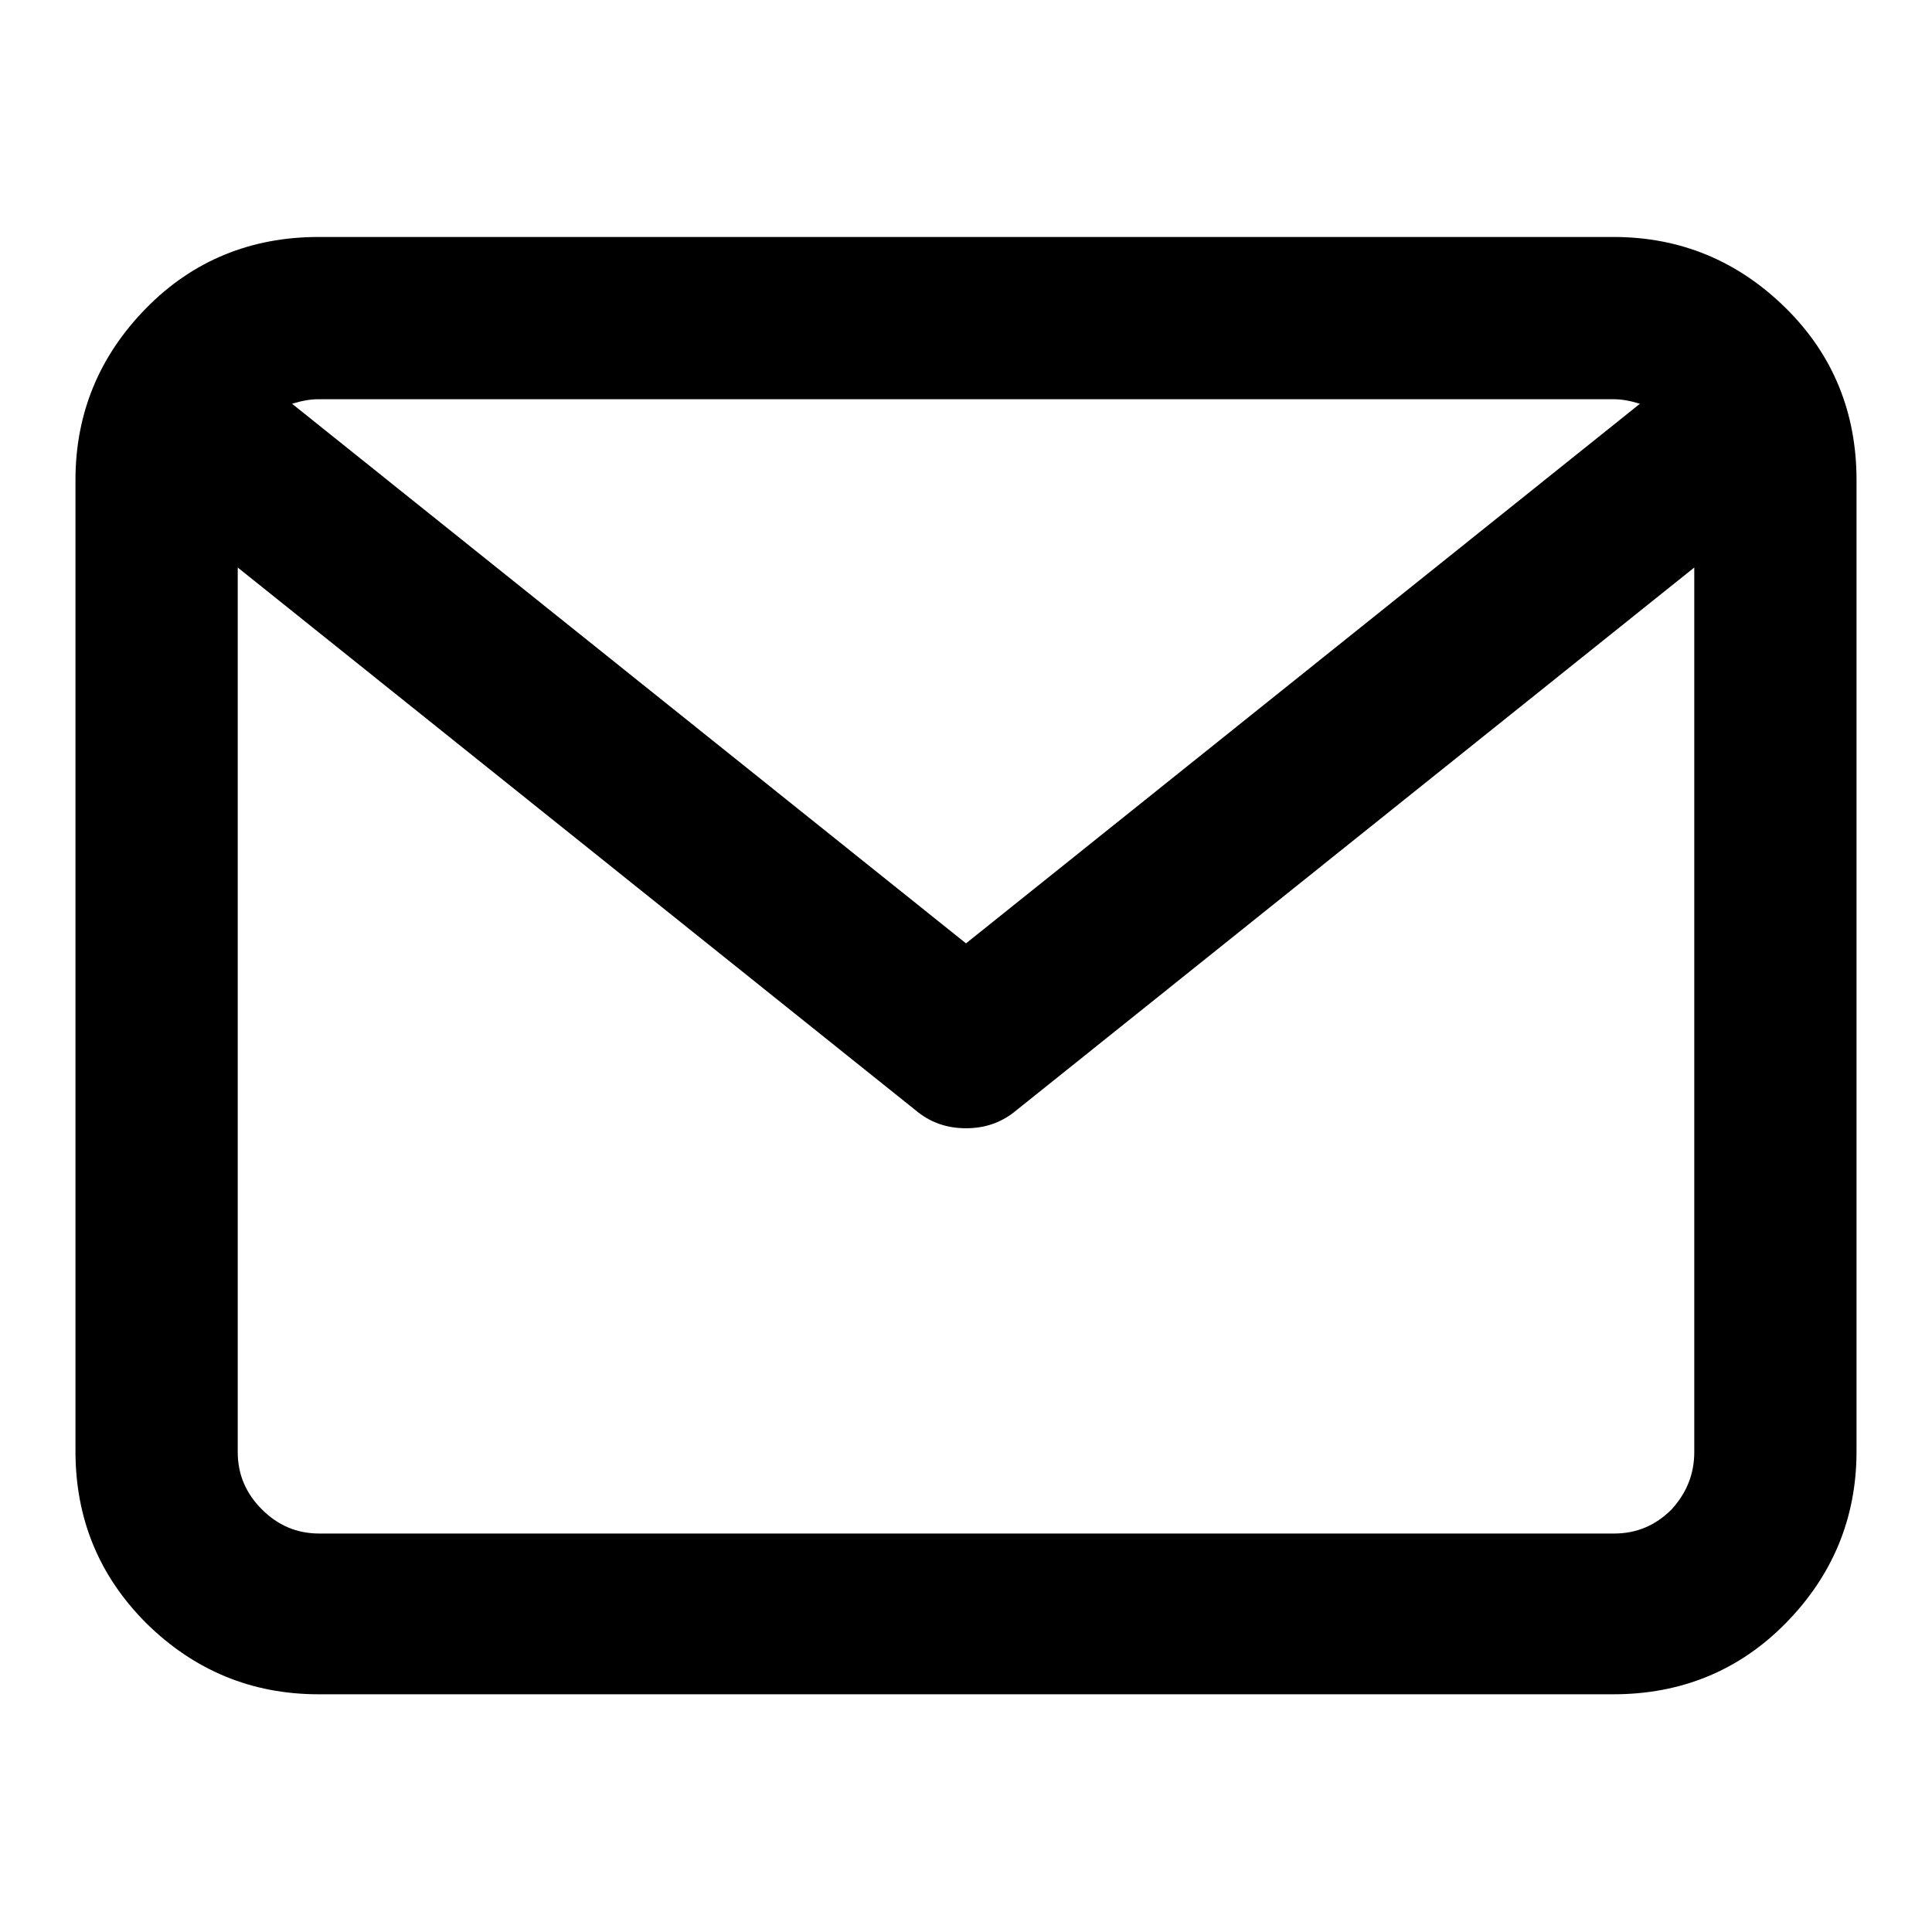 <?xml version="1.0" encoding="utf-8"?>
<!-- Svg Vector Icons : http://www.onlinewebfonts.com/icon -->
<!DOCTYPE svg PUBLIC "-//W3C//DTD SVG 1.1//EN" "http://www.w3.org/Graphics/SVG/1.1/DTD/svg11.dtd">
<svg version="1.1" xmlns="http://www.w3.org/2000/svg" xmlns:xlink="http://www.w3.org/1999/xlink" x="0px" y="0px" viewBox="0 0 256 256" enable-background="new 0 0 256 256" xml:space="preserve">
<g><g><path fill="#000000" d="M42.2,31.4h171.6c8.9,0,16.5,3.2,22.8,9.4s9.4,13.9,9.4,22.8v128.7c0,8.9-3.2,16.5-9.4,22.8s-13.9,9.4-22.8,9.4H42.2c-8.9,0-16.5-3.2-22.8-9.4c-6.3-6.3-9.4-13.9-9.4-22.8V63.6c0-8.9,3.2-16.5,9.4-22.8S33.3,31.4,42.2,31.4L42.2,31.4z M224.5,192.4V75.2l-89.8,71.9c-1.9,1.6-4.1,2.4-6.7,2.4c-2.6,0-4.8-0.8-6.7-2.4L31.5,75.2v117.2c0,3,1.1,5.5,3.2,7.6c2.1,2.1,4.6,3.2,7.6,3.2h171.6c3,0,5.5-1.1,7.6-3.2C223.5,197.8,224.5,195.3,224.5,192.4z M213.8,52.9H42.2c-1.1,0-2.2,0.2-3.5,0.6L128,125l89.3-71.5C216,53.1,214.9,52.9,213.8,52.9L213.8,52.9z"/></g></g>
</svg>